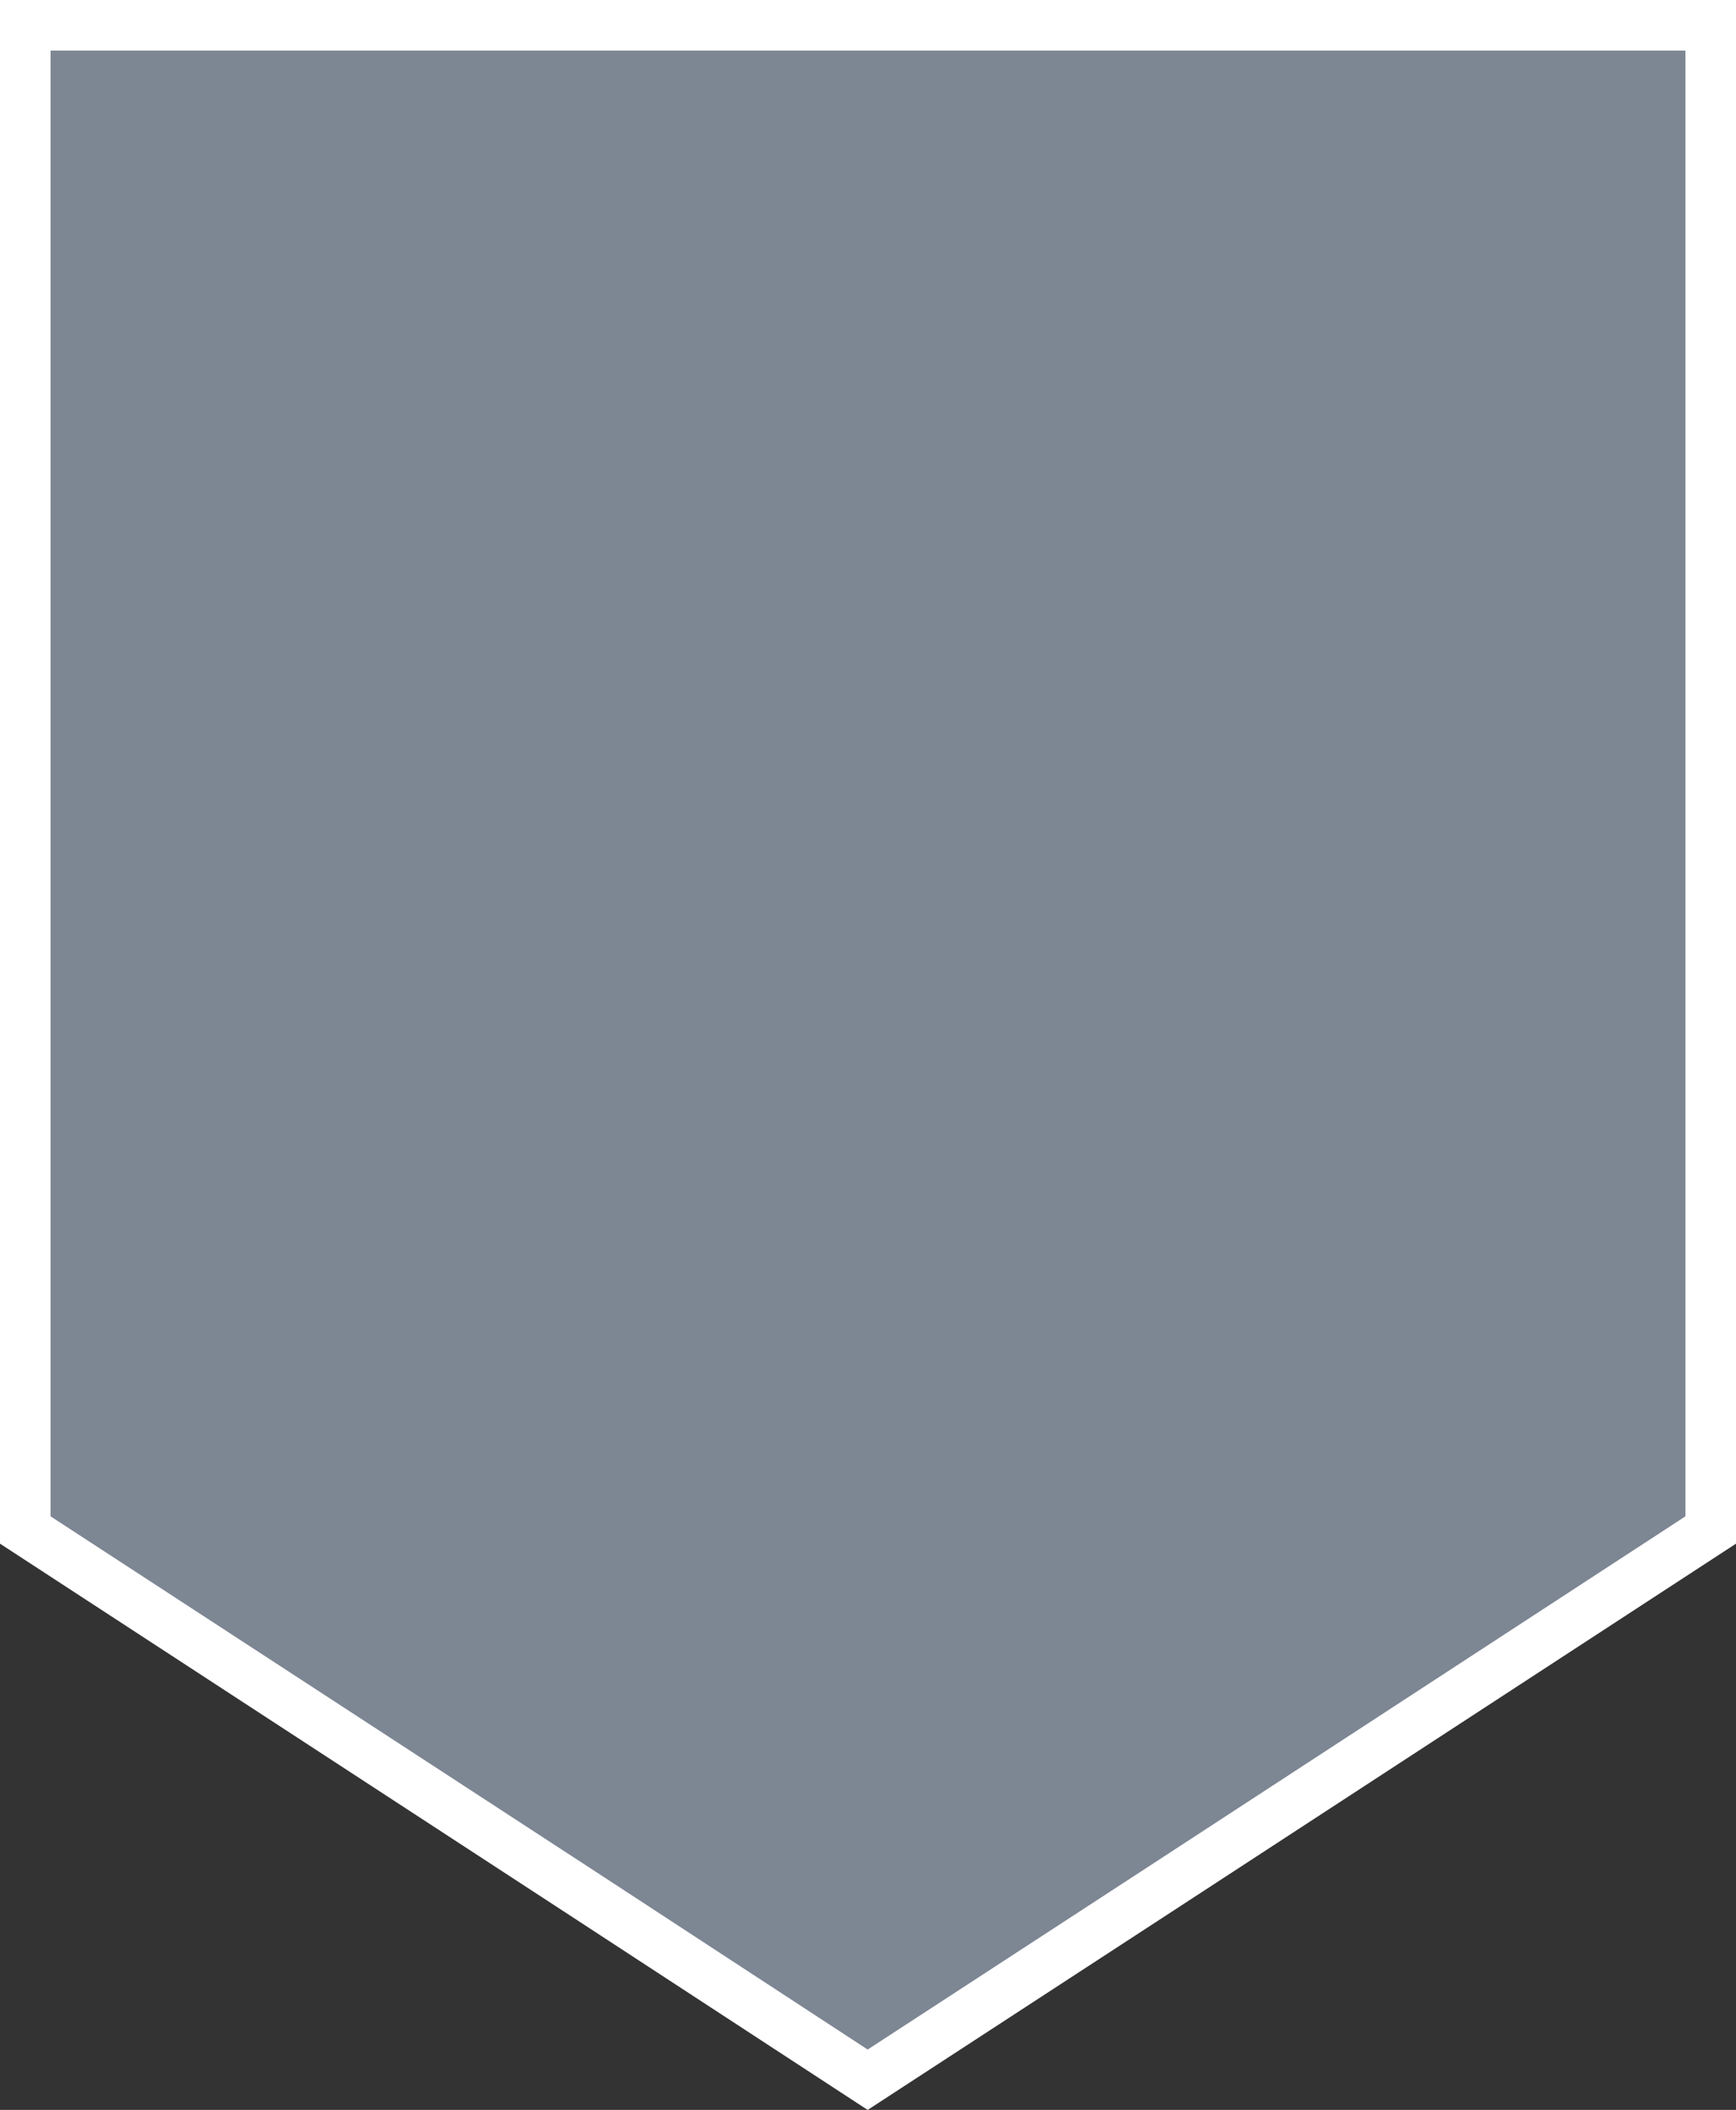 <?xml version="1.0" encoding="utf-8"?><!DOCTYPE svg PUBLIC "-//W3C//DTD SVG 1.1//EN" "http://www.w3.org/Graphics/SVG/1.1/DTD/svg11.dtd">
<svg version="1.1" id="Layer_1" xmlns="http://www.w3.org/2000/svg" xmlns:xlink="http://www.w3.org/1999/xlink" x="0px" y="0px" viewBox="-88.5 -7.6 515 625.6" enable-background="new -88.5 -7.6 515 625.6" xml:space="preserve">
<rect x="-88.5" y="-7.6" width="515" height="625.6" fill="#333333" stroke="none"/>
<g>
	<g id="change1_1"><polygon fill="#7D8693" points="-81,-0.1 -81,443.7 -81,446 85.7,554.7 168.9,609 252.3,554.7 419,446 419,443.7 419,-0.1 	"></polygon></g>
	<g id="change2_1"><path fill="#FFFFFF" d="M168.9,618l-87.3-57L-88.5,450.1V-7.6h515v457.7L256.4,561L168.9,618z M-73.5,442L89.8,548.4l79.1,51.7
		l79.4-51.7L411.5,442V7.4h-485V442z"></path></g>
</g>
</svg>